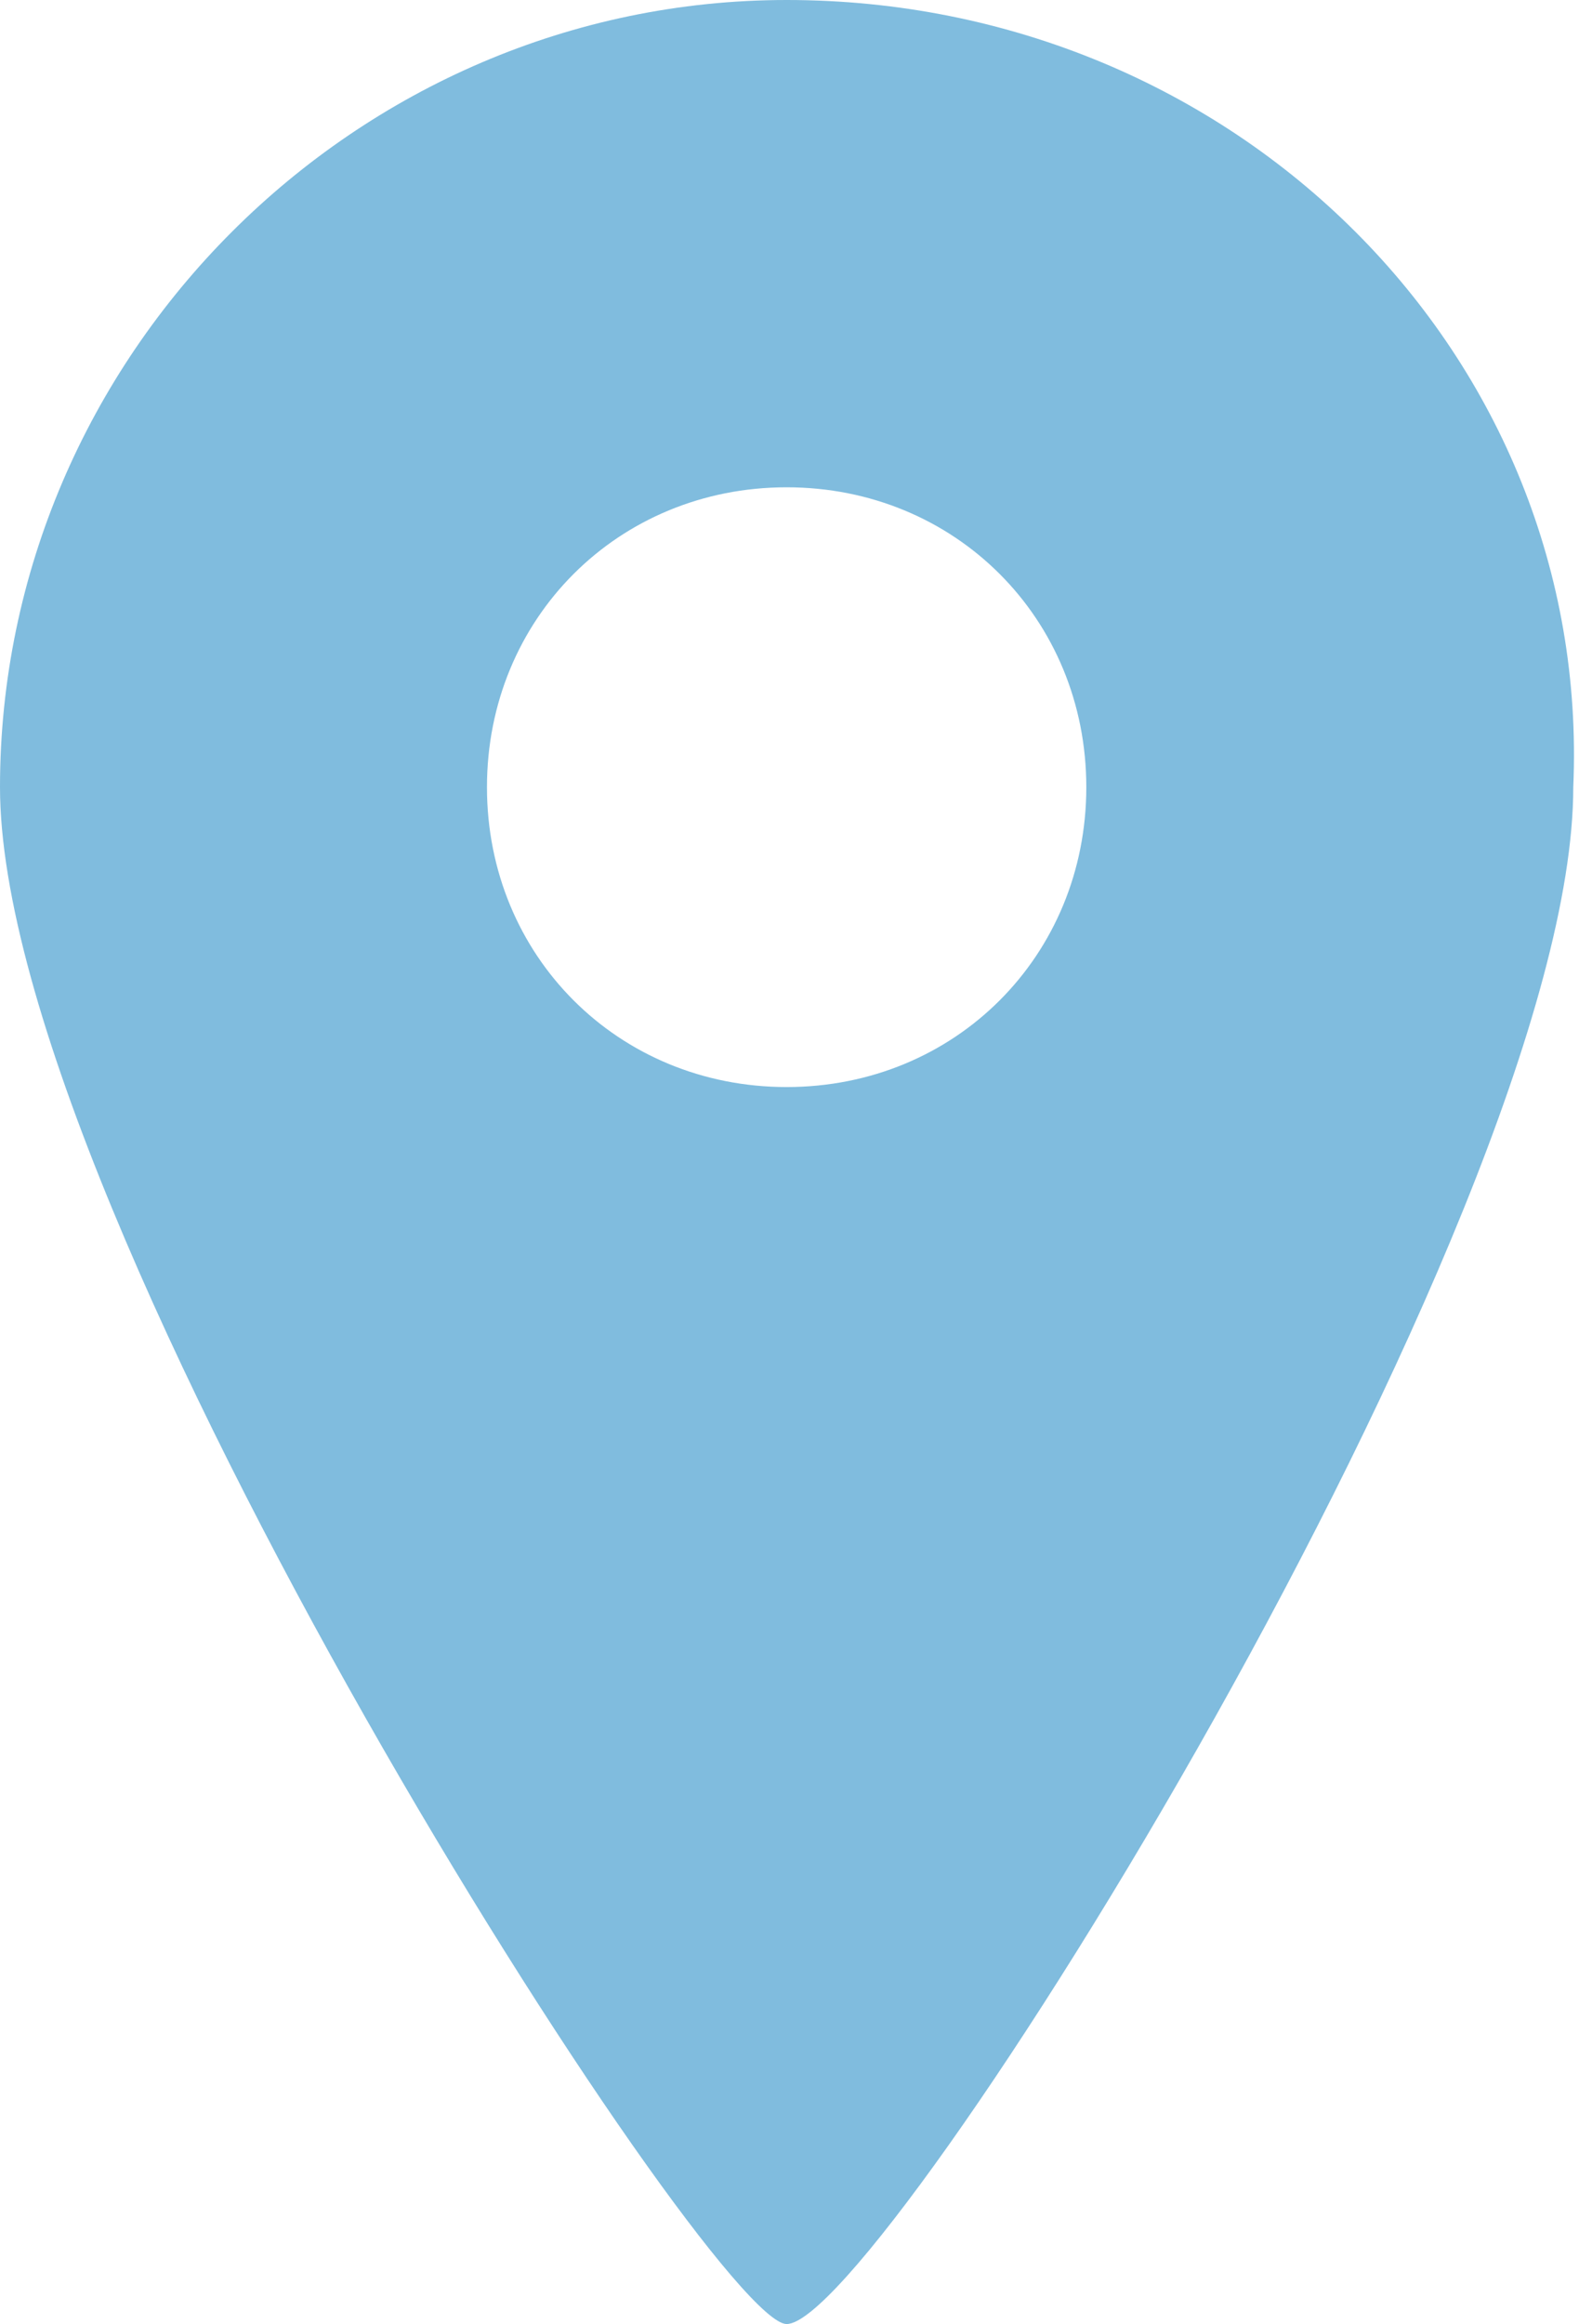 <?xml version="1.0" encoding="utf-8"?>
<!-- Generator: Adobe Illustrator 19.2.1, SVG Export Plug-In . SVG Version: 6.00 Build 0)  -->
<svg version="1.1" id="レイヤー_1" xmlns="http://www.w3.org/2000/svg" xmlns:xlink="http://www.w3.org/1999/xlink" x="0px"
	 y="0px" viewBox="0 0 8.5 12.4" style="enable-background:new 0 0 8.5 12.4;" xml:space="preserve">
<style type="text/css">
	.st0{fill:#80BCDE;}
</style>
<g>
	<path class="st0" d="M4.2,0C1.9,0,0,1.9,0,4.2c0,2.3,3.8,8.2,4.2,8.2c0.5,0,4.2-5.9,4.2-8.2C8.5,1.9,6.6,0,4.2,0z M4.2,5.8
		c-0.9,0-1.6-0.7-1.6-1.6c0-0.9,0.7-1.6,1.6-1.6s1.6,0.7,1.6,1.6C5.8,5.1,5.1,5.8,4.2,5.8z"/>
</g>
<g>
</g>
<g>
</g>
<g>
</g>
<g>
</g>
<g>
</g>
<g>
</g>
</svg>
